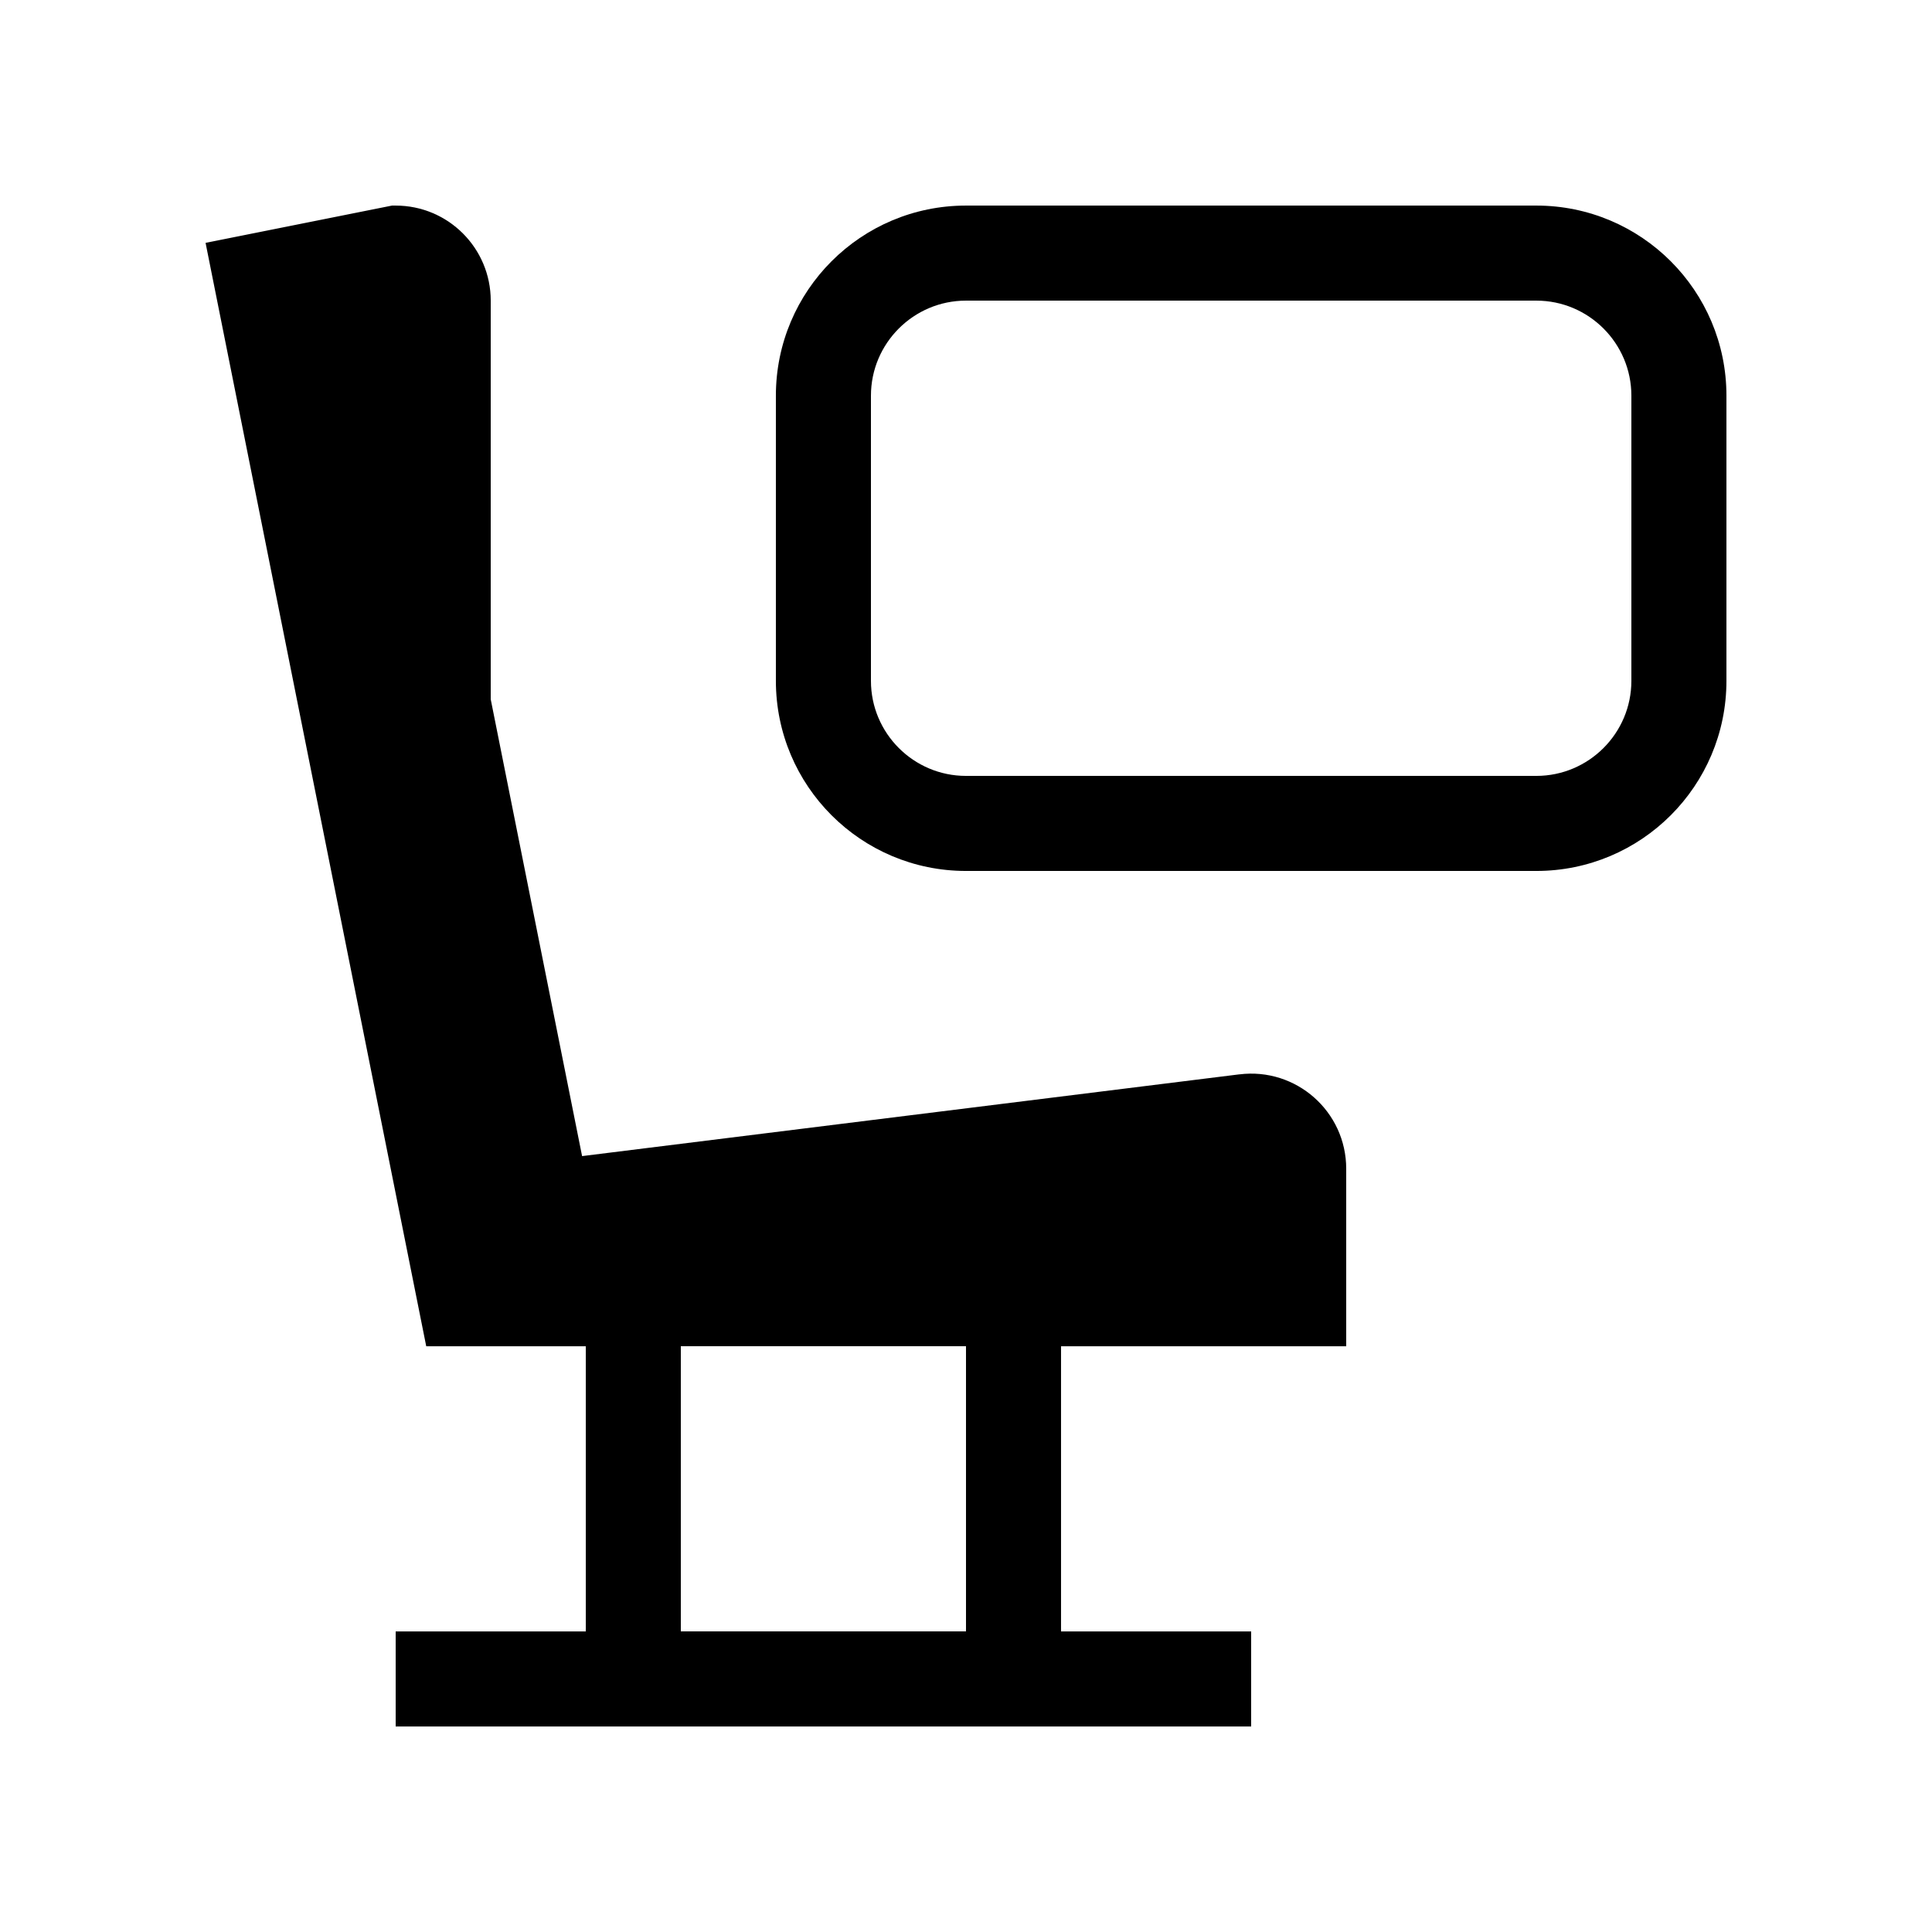 <?xml version="1.0" encoding="UTF-8"?>
<!-- Uploaded to: ICON Repo, www.iconrepo.com, Generator: ICON Repo Mixer Tools -->
<svg fill="#000000" width="800px" height="800px" version="1.1" viewBox="144 144 512 512" xmlns="http://www.w3.org/2000/svg">
 <g>
  <path d="m472.46 428.71-174.2 21.668-24.211-121.05v-105.66c0-13.91-11.281-25.188-25.191-25.188h-0.977l-49.402 9.879 58.477 292.41h42.285v75.57h-50.383v25.191h226.71v-25.191h-50.383v-75.57h75.574v-47.051c0-15.152-13.273-26.871-28.301-25zm-72.461 147.62h-75.574v-75.57h75.574z"/>
  <path d="m551.14 198.48h-151.14c-27.828 0-50.383 22.555-50.383 50.379v75.57c0 27.828 22.555 50.383 50.383 50.383h151.14c27.824 0 50.383-22.555 50.383-50.383v-75.57c0-27.824-22.559-50.379-50.383-50.379zm25.191 125.95c0 13.891-11.301 25.191-25.191 25.191h-151.14c-13.891 0-25.191-11.301-25.191-25.191v-75.57c0-13.891 11.301-25.191 25.191-25.191h151.14c13.891 0 25.191 11.301 25.191 25.191z"/>
 </g>
</svg>